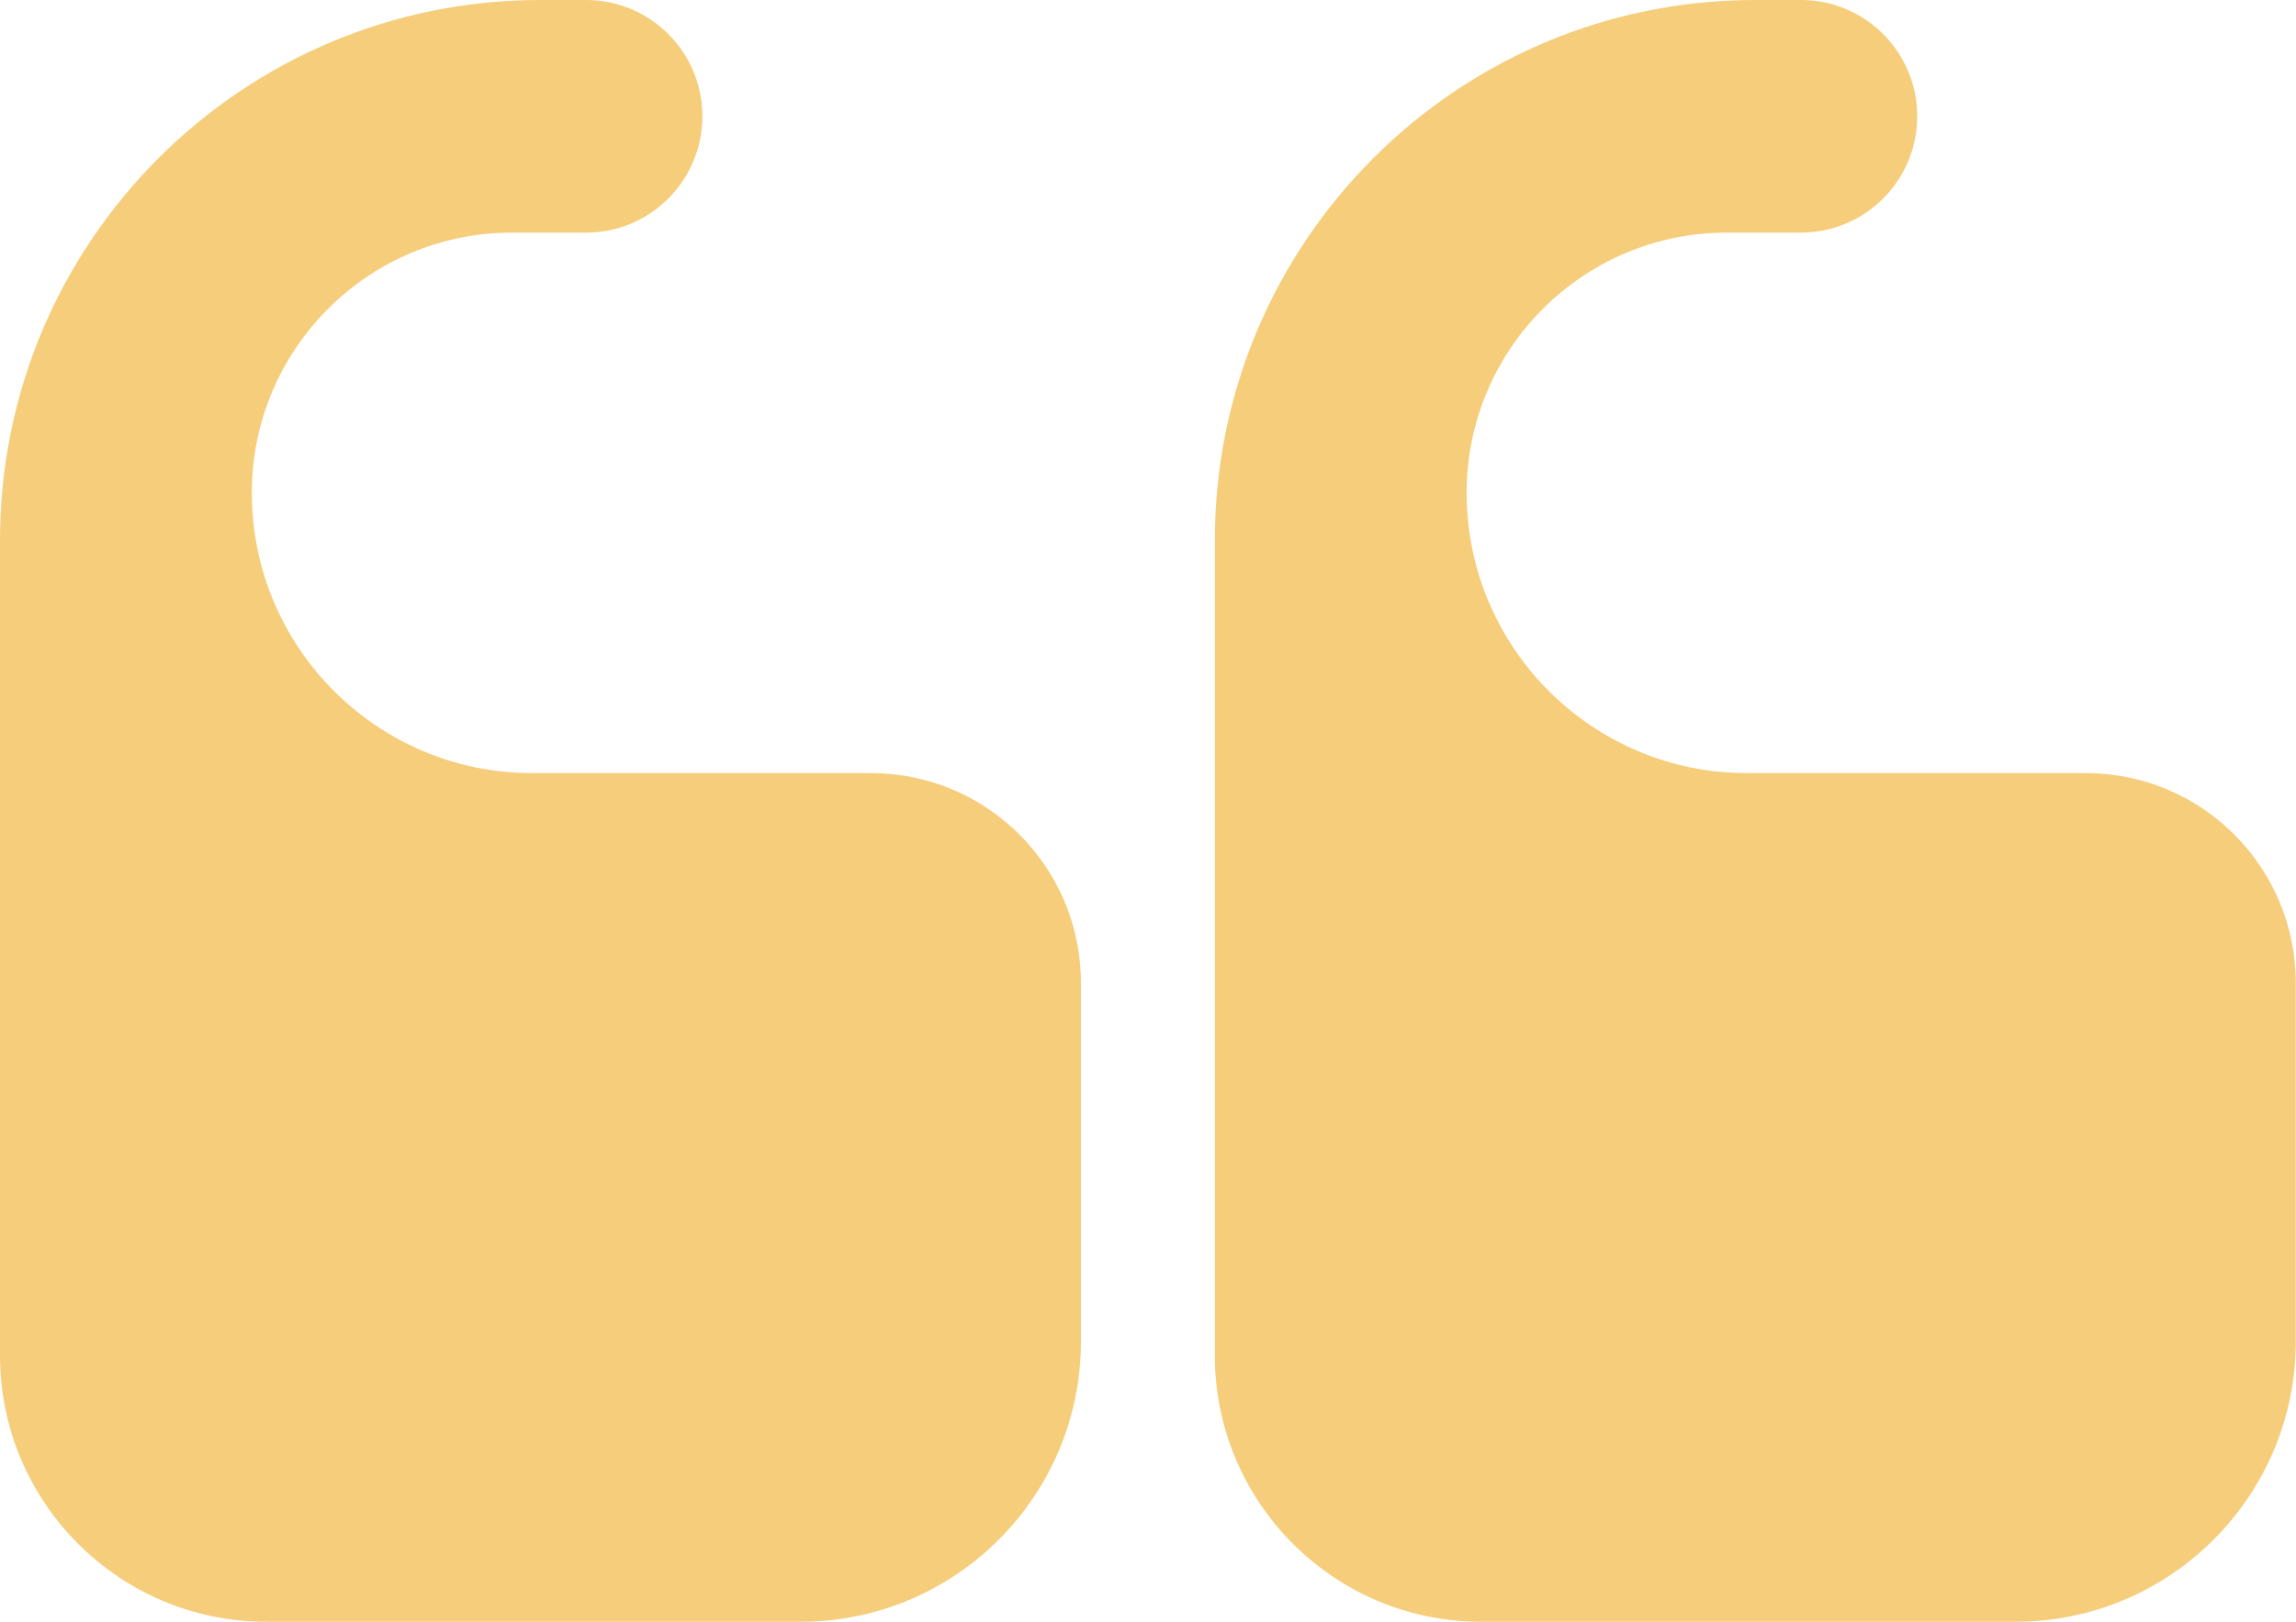   <svg xmlns="http://www.w3.org/2000/svg" x="0px" y="0px" viewBox="0 0 99.11 70" style="vertical-align: middle; max-width: 100%; width: 100%;" width="100%">
   <g>
    <path d="M63.93,70h23.07c6.68,0,12.1-5.42,12.1-12.1V42.43v0c0-5-4.05-9.06-9.06-9.06H75.41c-6.68,0-12.1-5.42-12.1-12.1v0   c0-6.2,5.03-11.23,11.23-11.23h3.2c2.77,0,5.02-2.25,5.02-5.02v0c0-2.77-2.25-5.02-5.02-5.02h-1.98   C62.89,0,52.44,10.45,52.44,23.33v0v17.28v17.89C52.44,64.85,57.59,70,63.93,70z" fill="rgb(246,205,122)">
    </path>
    <path d="M11.49,70h23.07c6.68,0,12.1-5.42,12.1-12.1V42.43v0c0-5-4.05-9.06-9.06-9.06H22.97c-6.68,0-12.1-5.42-12.1-12.1v0   c0-6.2,5.03-11.23,11.23-11.23h3.2c2.77,0,5.02-2.25,5.02-5.02v0c0-2.77-2.25-5.02-5.02-5.02h-1.98C10.45,0,0,10.45,0,23.33v0   v17.28v17.89C0,64.85,5.15,70,11.49,70z" fill="rgb(246,205,122)">
    </path>
   </g>
  </svg>
